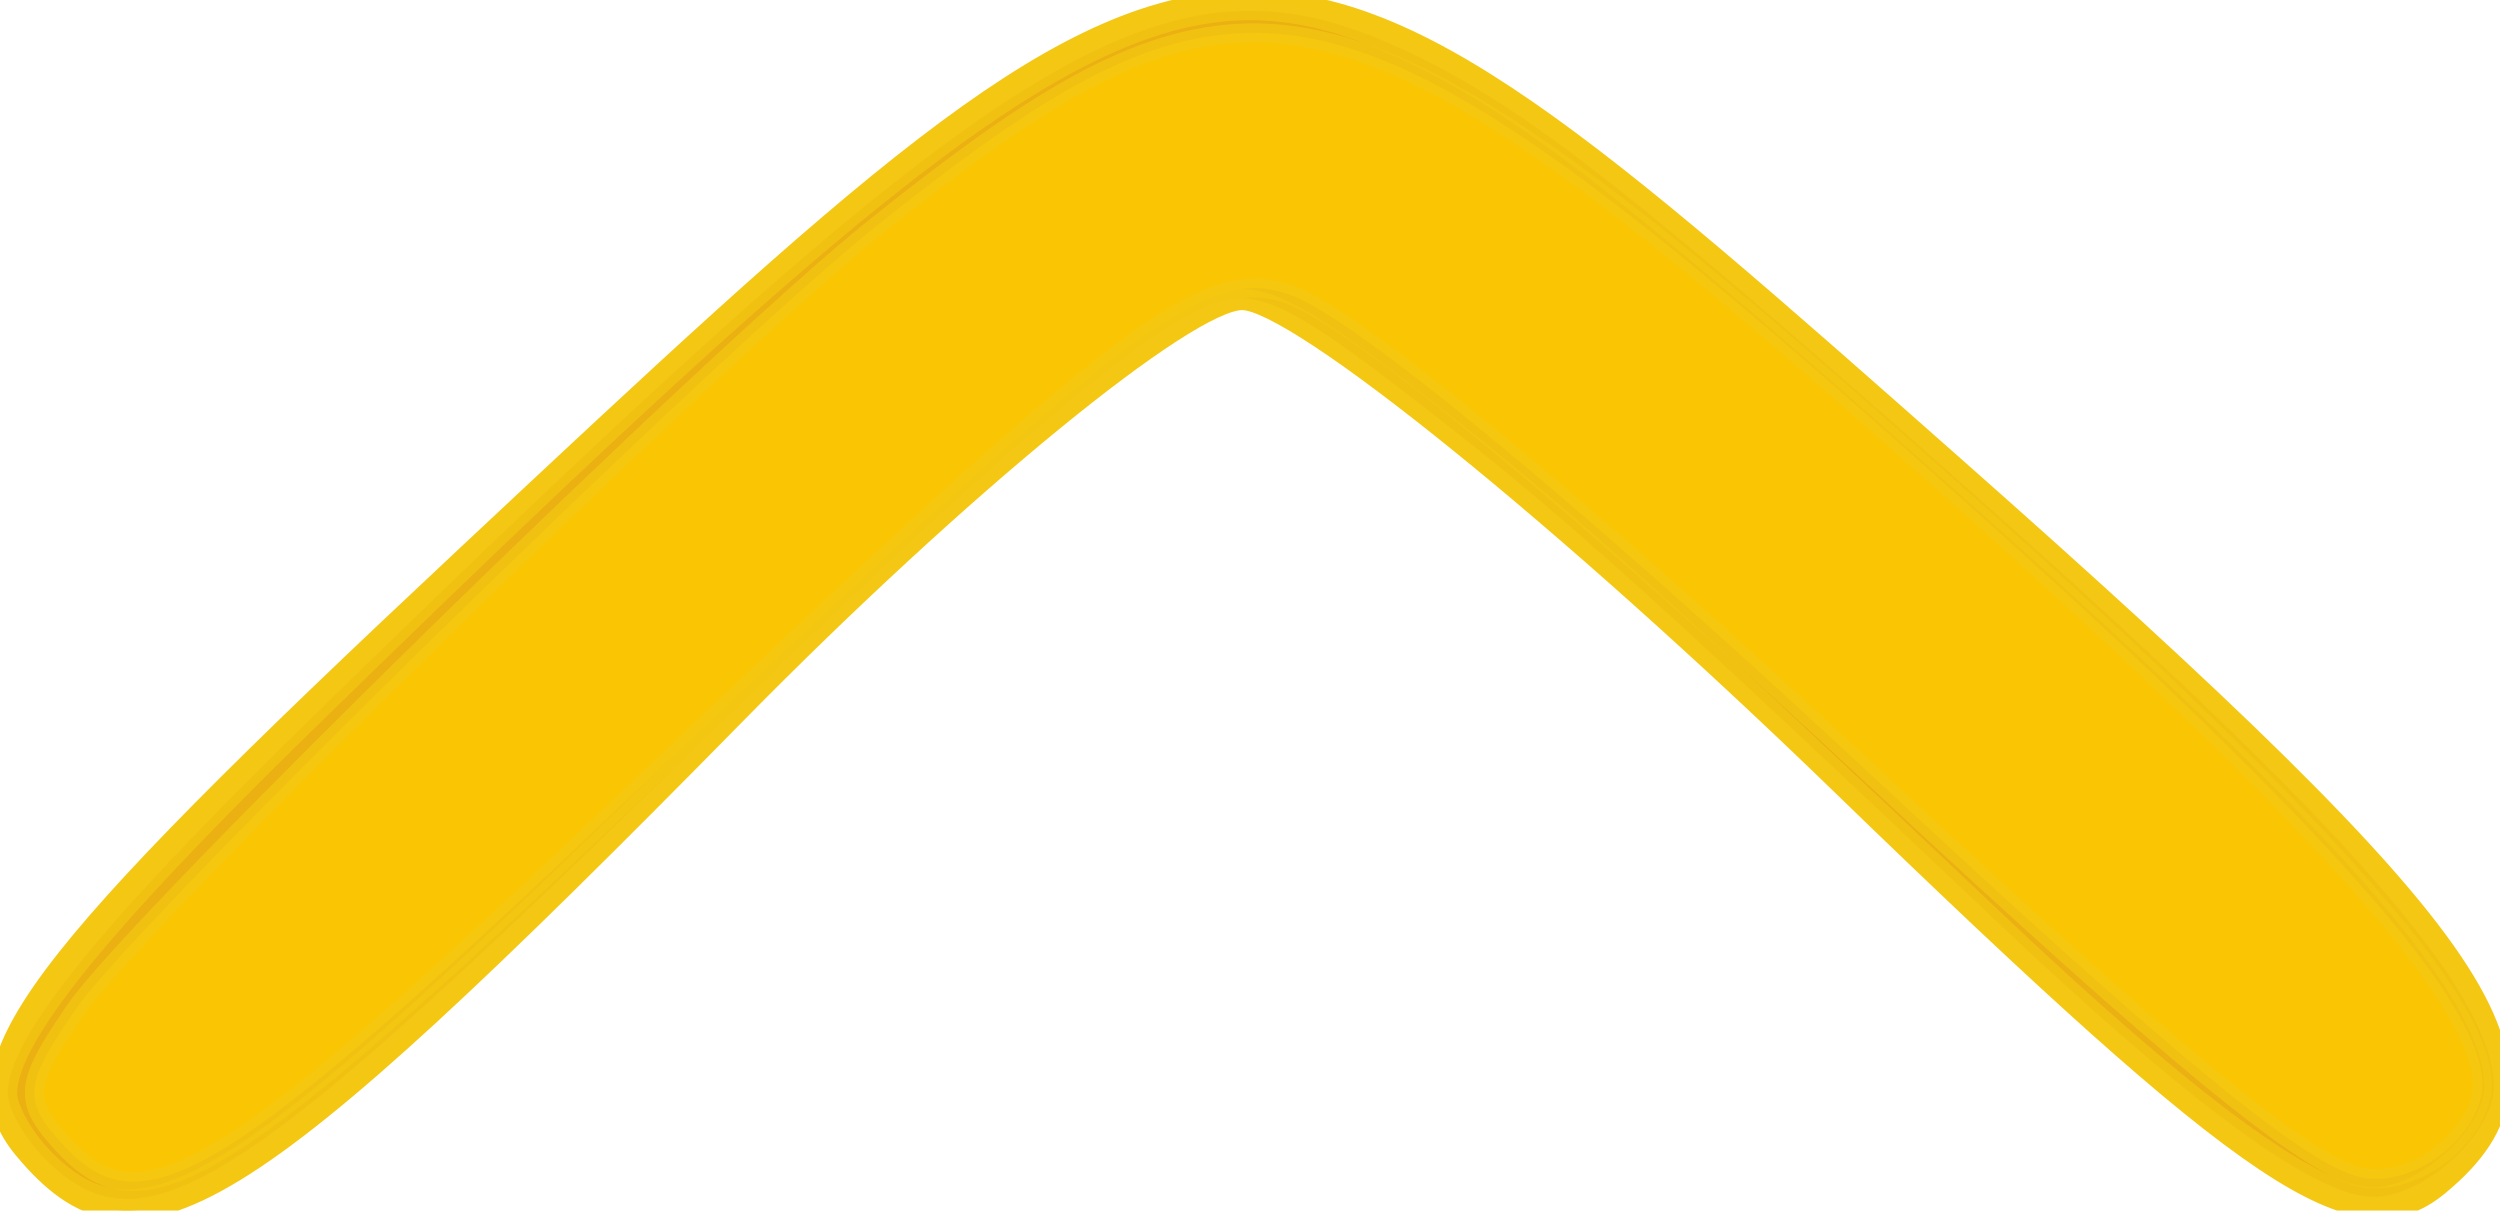 <?xml version="1.0" encoding="UTF-8" standalone="no"?>
<!DOCTYPE svg PUBLIC "-//W3C//DTD SVG 1.1//EN" "http://www.w3.org/Graphics/SVG/1.1/DTD/svg11.dtd">
<!-- Created with Vectornator (http://vectornator.io/) -->
<svg stroke-miterlimit="10" style="fill-rule:nonzero;clip-rule:evenodd;stroke-linecap:round;stroke-linejoin:round;" version="1.1" viewBox="0 0 27.56 13.345" xml:space="preserve" xmlns="http://www.w3.org/2000/svg" xmlns:xlink="http://www.w3.org/1999/xlink">
<defs/>
<clipPath id="ArtboardFrame">
<rect height="13.345" width="27.56" x="0" y="0"/>
</clipPath>
<g clip-path="url(#ArtboardFrame)" id="layer1">
<path d="M0.255 12.67C-0.517 11.74 0.285 10.664 5.135 6.123C13.667-1.865 13.629-1.863 21.523 5.113C27.531 10.423 28.447 11.781 26.892 13.072C25.98 13.828 24.843 13.066 20.288 8.65C17.261 5.715 14.294 3.314 13.693 3.314C13.093 3.314 10.587 5.364 8.124 7.869C2.633 13.455 1.487 14.155 0.255 12.67Z" fill="#f4c713" fill-rule="nonzero" opacity="1" stroke="#f4c713" stroke-linecap="butt" stroke-linejoin="miter" stroke-width="0.209"/>
<path d="M0.5 12.78C0.271 12.552 0.085 12.224 0.085 12.052C0.085 11.454 1.075 10.222 3.322 8.024C11.314 0.21 12.911-0.741 15.698 0.656C16.928 1.273 18.162 2.251 21.872 5.546C25.874 9.1 27.49 10.951 27.49 11.98C27.49 12.496 26.727 13.195 26.163 13.195C25.524 13.195 24.151 12.188 21.97 10.12C18.396 6.732 17.272 5.717 15.925 4.665C14.081 3.225 13.809 3.107 13.143 3.451C12.26 3.908 10.622 5.35 7.333 8.565C2.608 13.184 1.554 13.834 0.5 12.78Z" fill="#e9a911" fill-rule="nonzero" opacity="0.751" stroke="#f3c813" stroke-linecap="butt" stroke-linejoin="miter" stroke-width="0.209"/>
<path d="M0.719 12.644C0.241 12.135 0.254 11.969 0.839 11.121C1.509 10.149 7.891 3.907 9.655 2.498C11.348 1.146 12.517 0.384 13.765 0.363C15.59 0.332 17.584 1.888 21.632 5.504C25.797 9.224 27.561 11.259 27.35 12.099C27.211 12.654 26.521 13.102 26.005 12.973C25.392 12.819 23.919 11.607 20.686 8.595C17.416 5.549 14.933 3.497 14.215 3.247C13.278 2.92 12.461 3.542 6.967 8.765C2.512 13.001 1.591 13.572 0.719 12.644Z" fill="#ffce00" fill-rule="nonzero" opacity="0.751" stroke="#f3c813" stroke-linecap="butt" stroke-linejoin="miter" stroke-width="0.209"/>
</g>
</svg>
